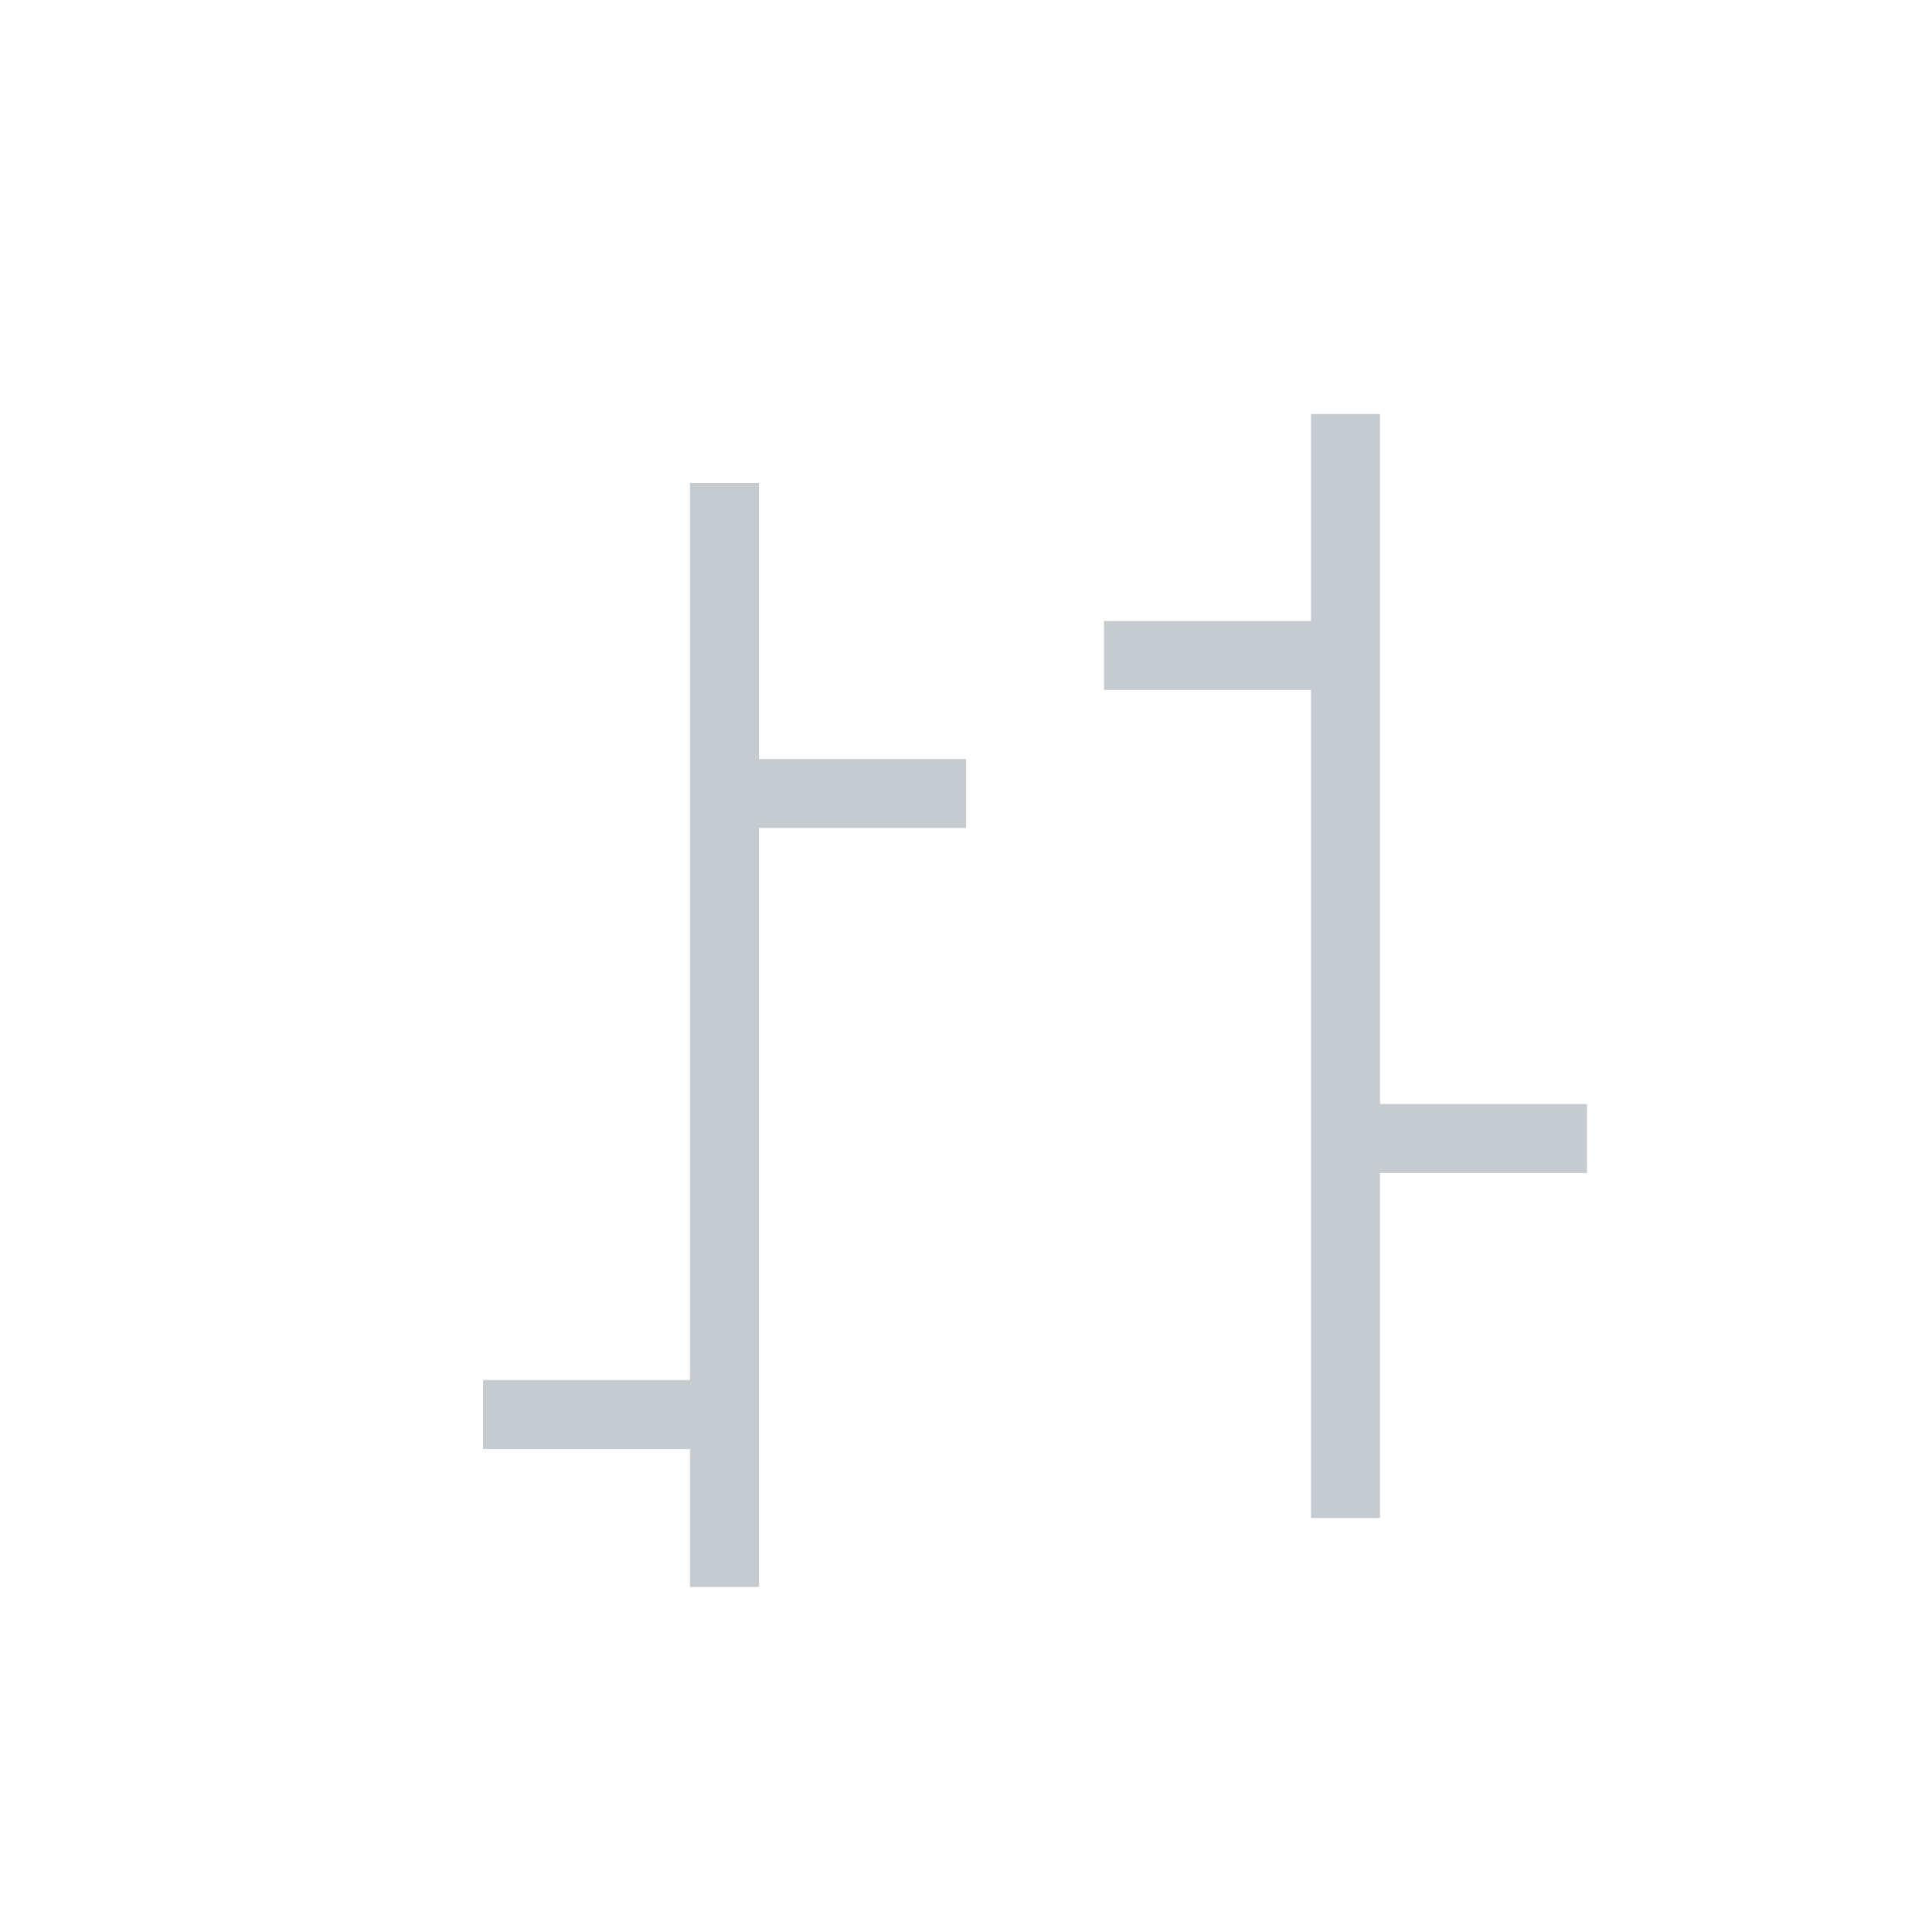 <svg xmlns="http://www.w3.org/2000/svg" viewBox="0 0 28 28" width="28" height="28"><g fill="none" stroke="#c5cbce" stroke-linecap="square"><path d="M10.5 7.5v15M7.5 20.5H10M13.5 11.5H11M19.5 6.5v15M16.5 9.5H19M22.5 16.5H20"></path></g></svg>

